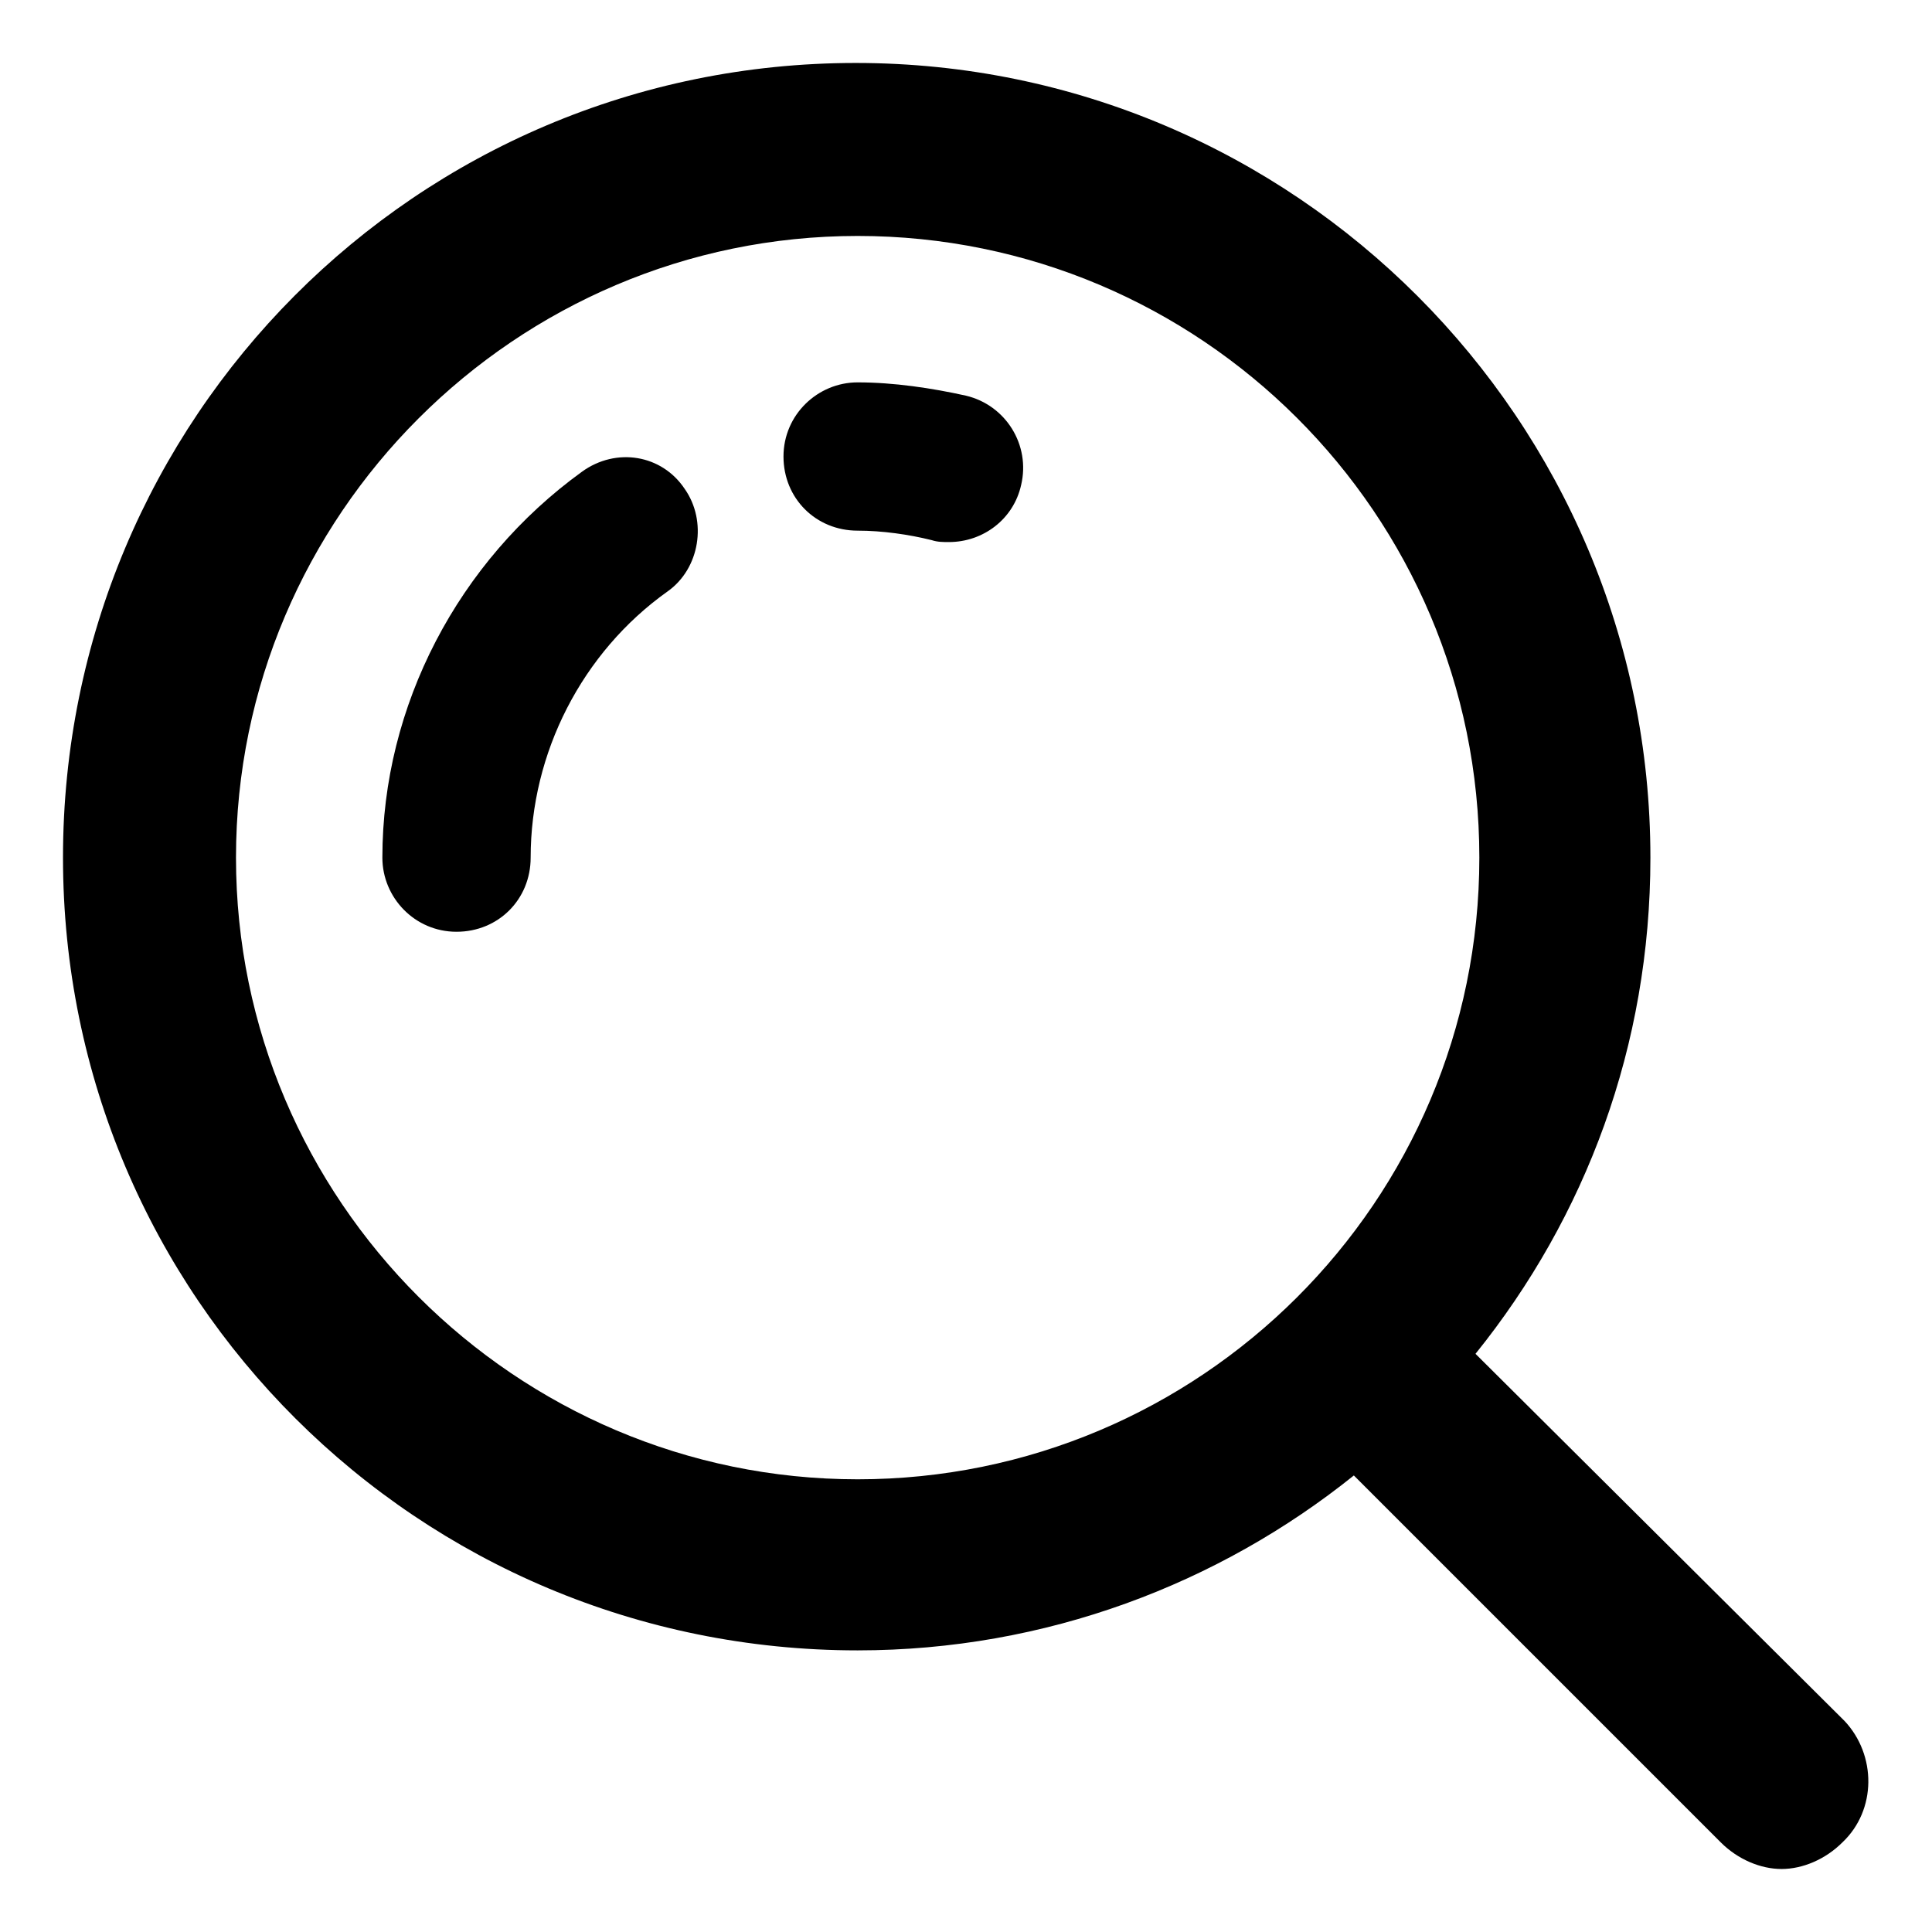 <?xml version="1.0" encoding="UTF-8"?>
<!-- Uploaded to: ICON Repo, www.iconrepo.com, Generator: ICON Repo Mixer Tools -->
<svg fill="#000000" width="800px" height="800px" version="1.1" viewBox="144 144 512 512" xmlns="http://www.w3.org/2000/svg">
 <g>
  <path d="m400 248.86c-9.07-2.016-19.145-3.527-28.719-3.527-10.578 0-19.648 8.566-19.648 19.648 0 11.082 8.566 19.648 19.648 19.648 6.551 0 13.602 1.008 19.648 2.519 1.512 0.504 3.023 0.504 4.535 0.504 9.07 0 17.129-6.047 19.145-15.113 2.519-10.582-4.031-21.16-14.609-23.68z"/>
  <path d="m298.23 269.01c-32.746 23.68-52.898 61.969-52.898 102.27 0 10.578 8.566 19.648 19.648 19.648s19.648-8.566 19.648-19.648c0-27.711 13.602-54.41 36.273-70.535 8.566-6.047 10.578-18.641 4.535-27.207-6.047-9.066-18.141-11.082-27.207-4.531z"/>
  <path d="m632.76 600.01-97.738-97.234c29.223-36.273 46.352-81.617 46.352-131.5 0-115.88-94.211-210.59-210.59-210.59-116.38 0-210.09 94.215-210.09 210.59s94.215 210.09 210.59 210.09c49.879 0 95.723-17.633 131.5-46.352l97.234 97.234c4.535 4.535 10.578 7.055 16.121 7.055 5.543 0 11.586-2.519 16.121-7.055 9.07-8.562 9.07-23.176 0.504-32.242zm-426.22-228.73c0-90.688 74.059-164.75 164.75-164.75s164.75 73.559 164.75 164.75c0 91.191-74.059 164.75-164.75 164.75s-164.75-74.059-164.75-164.75z"/>
 </g>
</svg>